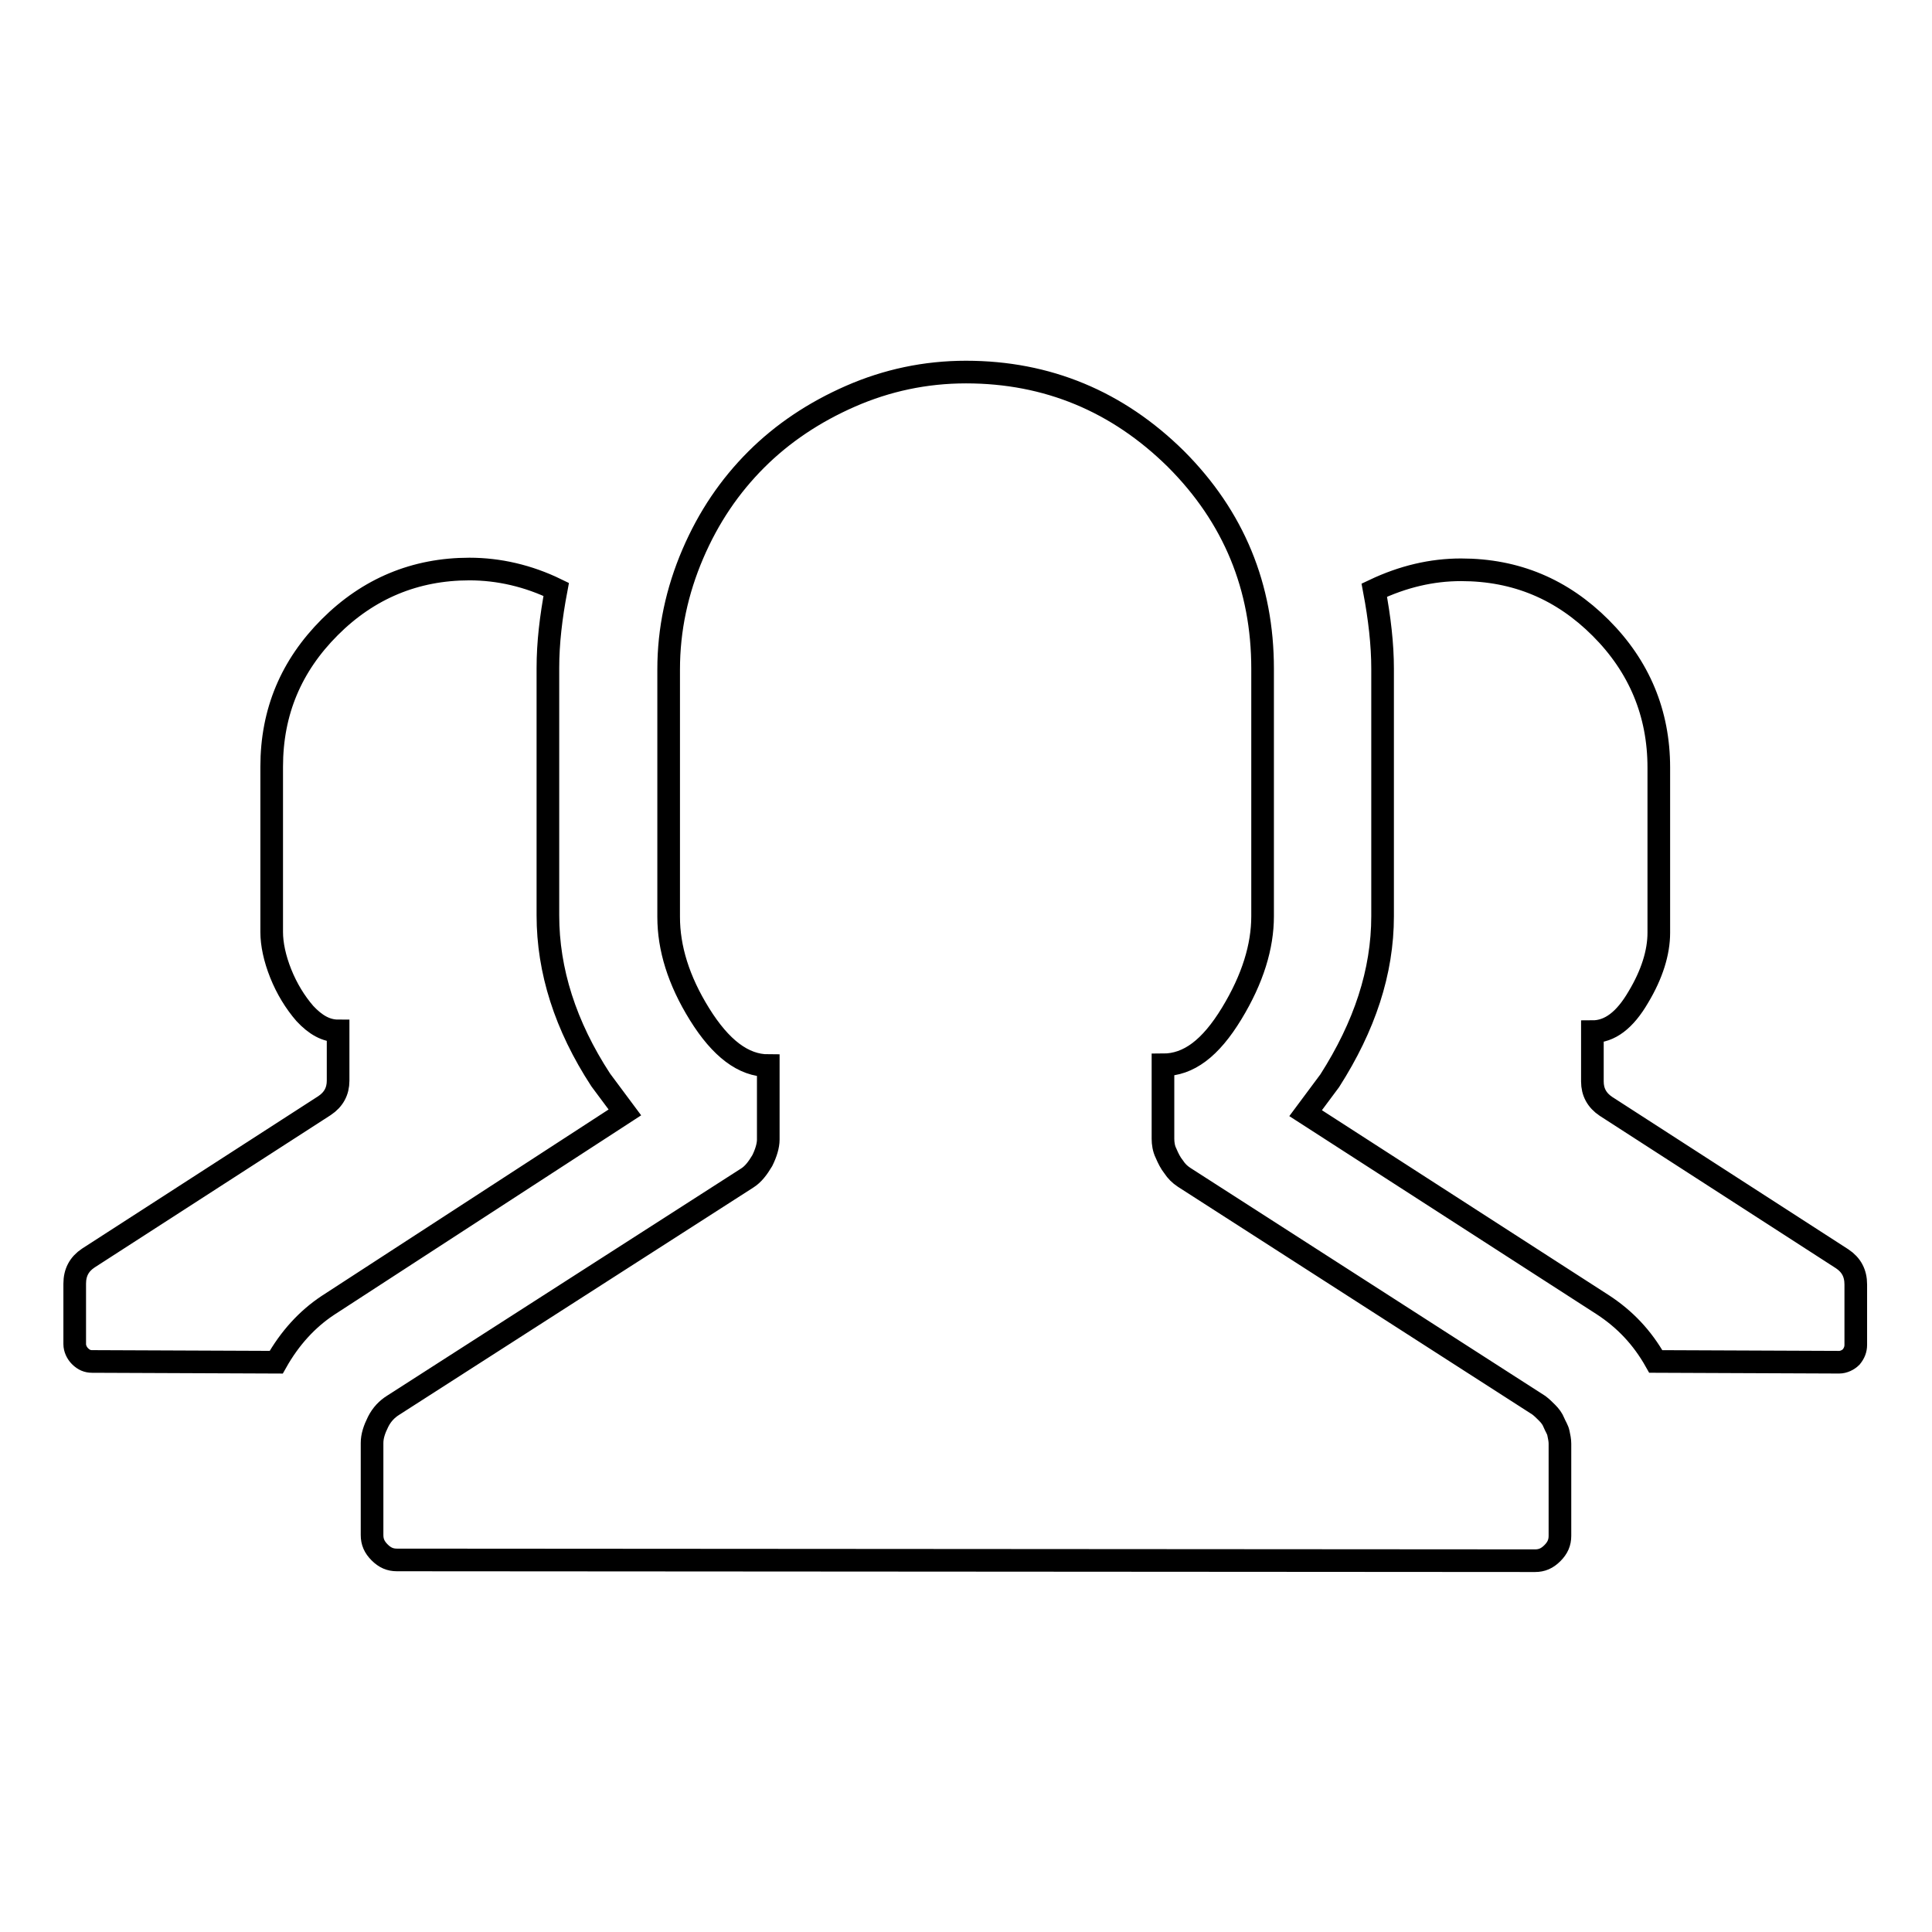 <?xml version="1.0" encoding="utf-8"?>
<!-- Svg Vector Icons : http://www.onlinewebfonts.com/icon -->
<!DOCTYPE svg PUBLIC "-//W3C//DTD SVG 1.1//EN" "http://www.w3.org/Graphics/SVG/1.1/DTD/svg11.dtd">
<svg version="1.1" xmlns="http://www.w3.org/2000/svg" xmlns:xlink="http://www.w3.org/1999/xlink" x="0px" y="0px" viewBox="0 0 256 256" enable-background="new 0 0 256 256" xml:space="preserve">
<g><g><g><path stroke-width="3" fill-opacity="0" stroke="#000000"  d="M52.6,206.7c-0.9,0-1.6-0.3-2.3-1c-0.7-0.7-1-1.4-1-2.3v-12.2c0-0.9,0.3-1.8,0.8-2.8c0.5-1,1.2-1.7,2-2.2L99,156.1c0.8-0.5,1.4-1.3,2-2.3c0.5-1,0.8-2,0.8-2.8v-9.8c-3.3,0-6.3-2.3-9.1-6.8s-4.1-8.8-4.1-12.9V88.7c0-5.3,1.1-10.4,3.2-15.3s4.9-9,8.4-12.5c3.5-3.5,7.7-6.3,12.5-8.4s9.9-3.2,15.3-3.2c10.8,0,20.1,3.9,27.8,11.5c7.7,7.7,11.5,17,11.5,27.8v32.8c0,4-1.3,8.3-4.1,12.9s-5.7,6.8-9.1,6.8v9.8c0,0.6,0.1,1.3,0.4,1.9c0.3,0.7,0.6,1.3,1,1.8c0.4,0.6,0.8,1,1.4,1.4l47,30.2c0.4,0.3,0.7,0.6,1.1,1c0.4,0.4,0.7,0.8,0.9,1.3s0.5,0.9,0.6,1.4c0.1,0.5,0.2,0.9,0.2,1.4v12.2c0,0.9-0.3,1.6-1,2.3s-1.4,1-2.3,1L52.6,206.7L52.6,206.7z M12.2,180.4c-0.6,0-1.1-0.2-1.6-0.7c-0.4-0.4-0.7-1-0.7-1.6v-8c0-1.5,0.6-2.6,1.8-3.4l31.3-20.2c1.2-0.8,1.8-1.9,1.8-3.3v-6.6c-1.6,0-3-0.8-4.4-2.3c-1.3-1.5-2.4-3.3-3.2-5.3c-0.8-2-1.2-3.9-1.2-5.5v-21.9c0-7.3,2.6-13.4,7.7-18.5c5.1-5.1,11.3-7.7,18.5-7.7c3.9,0,7.8,0.9,11.5,2.7c-0.7,3.7-1.1,7.1-1.1,10.4v32.8c0,7.3,2.3,14.6,7,21.8l3.2,4.3L43.4,173c-2.7,1.8-5,4.3-6.8,7.5L12.2,180.4L12.2,180.4z M219.4,180.4c-1.8-3.2-4.1-5.6-7-7.5L173,147.5l3.2-4.3c4.6-7.2,7-14.4,7-21.8V88.6c0-3.2-0.4-6.7-1.1-10.4c3.8-1.8,7.6-2.7,11.5-2.7c7.3,0,13.4,2.6,18.5,7.7s7.7,11.3,7.7,18.5v21.9c0,2.6-0.9,5.5-2.7,8.5c-1.8,3.1-3.8,4.6-6.1,4.6v6.6c0,1.4,0.6,2.5,1.8,3.3l31.3,20.2c1.2,0.8,1.8,1.9,1.8,3.4v8c0,0.6-0.2,1.1-0.6,1.6c-0.4,0.4-1,0.7-1.6,0.7L219.4,180.4L219.4,180.4z"/></g></g></g>
</svg>